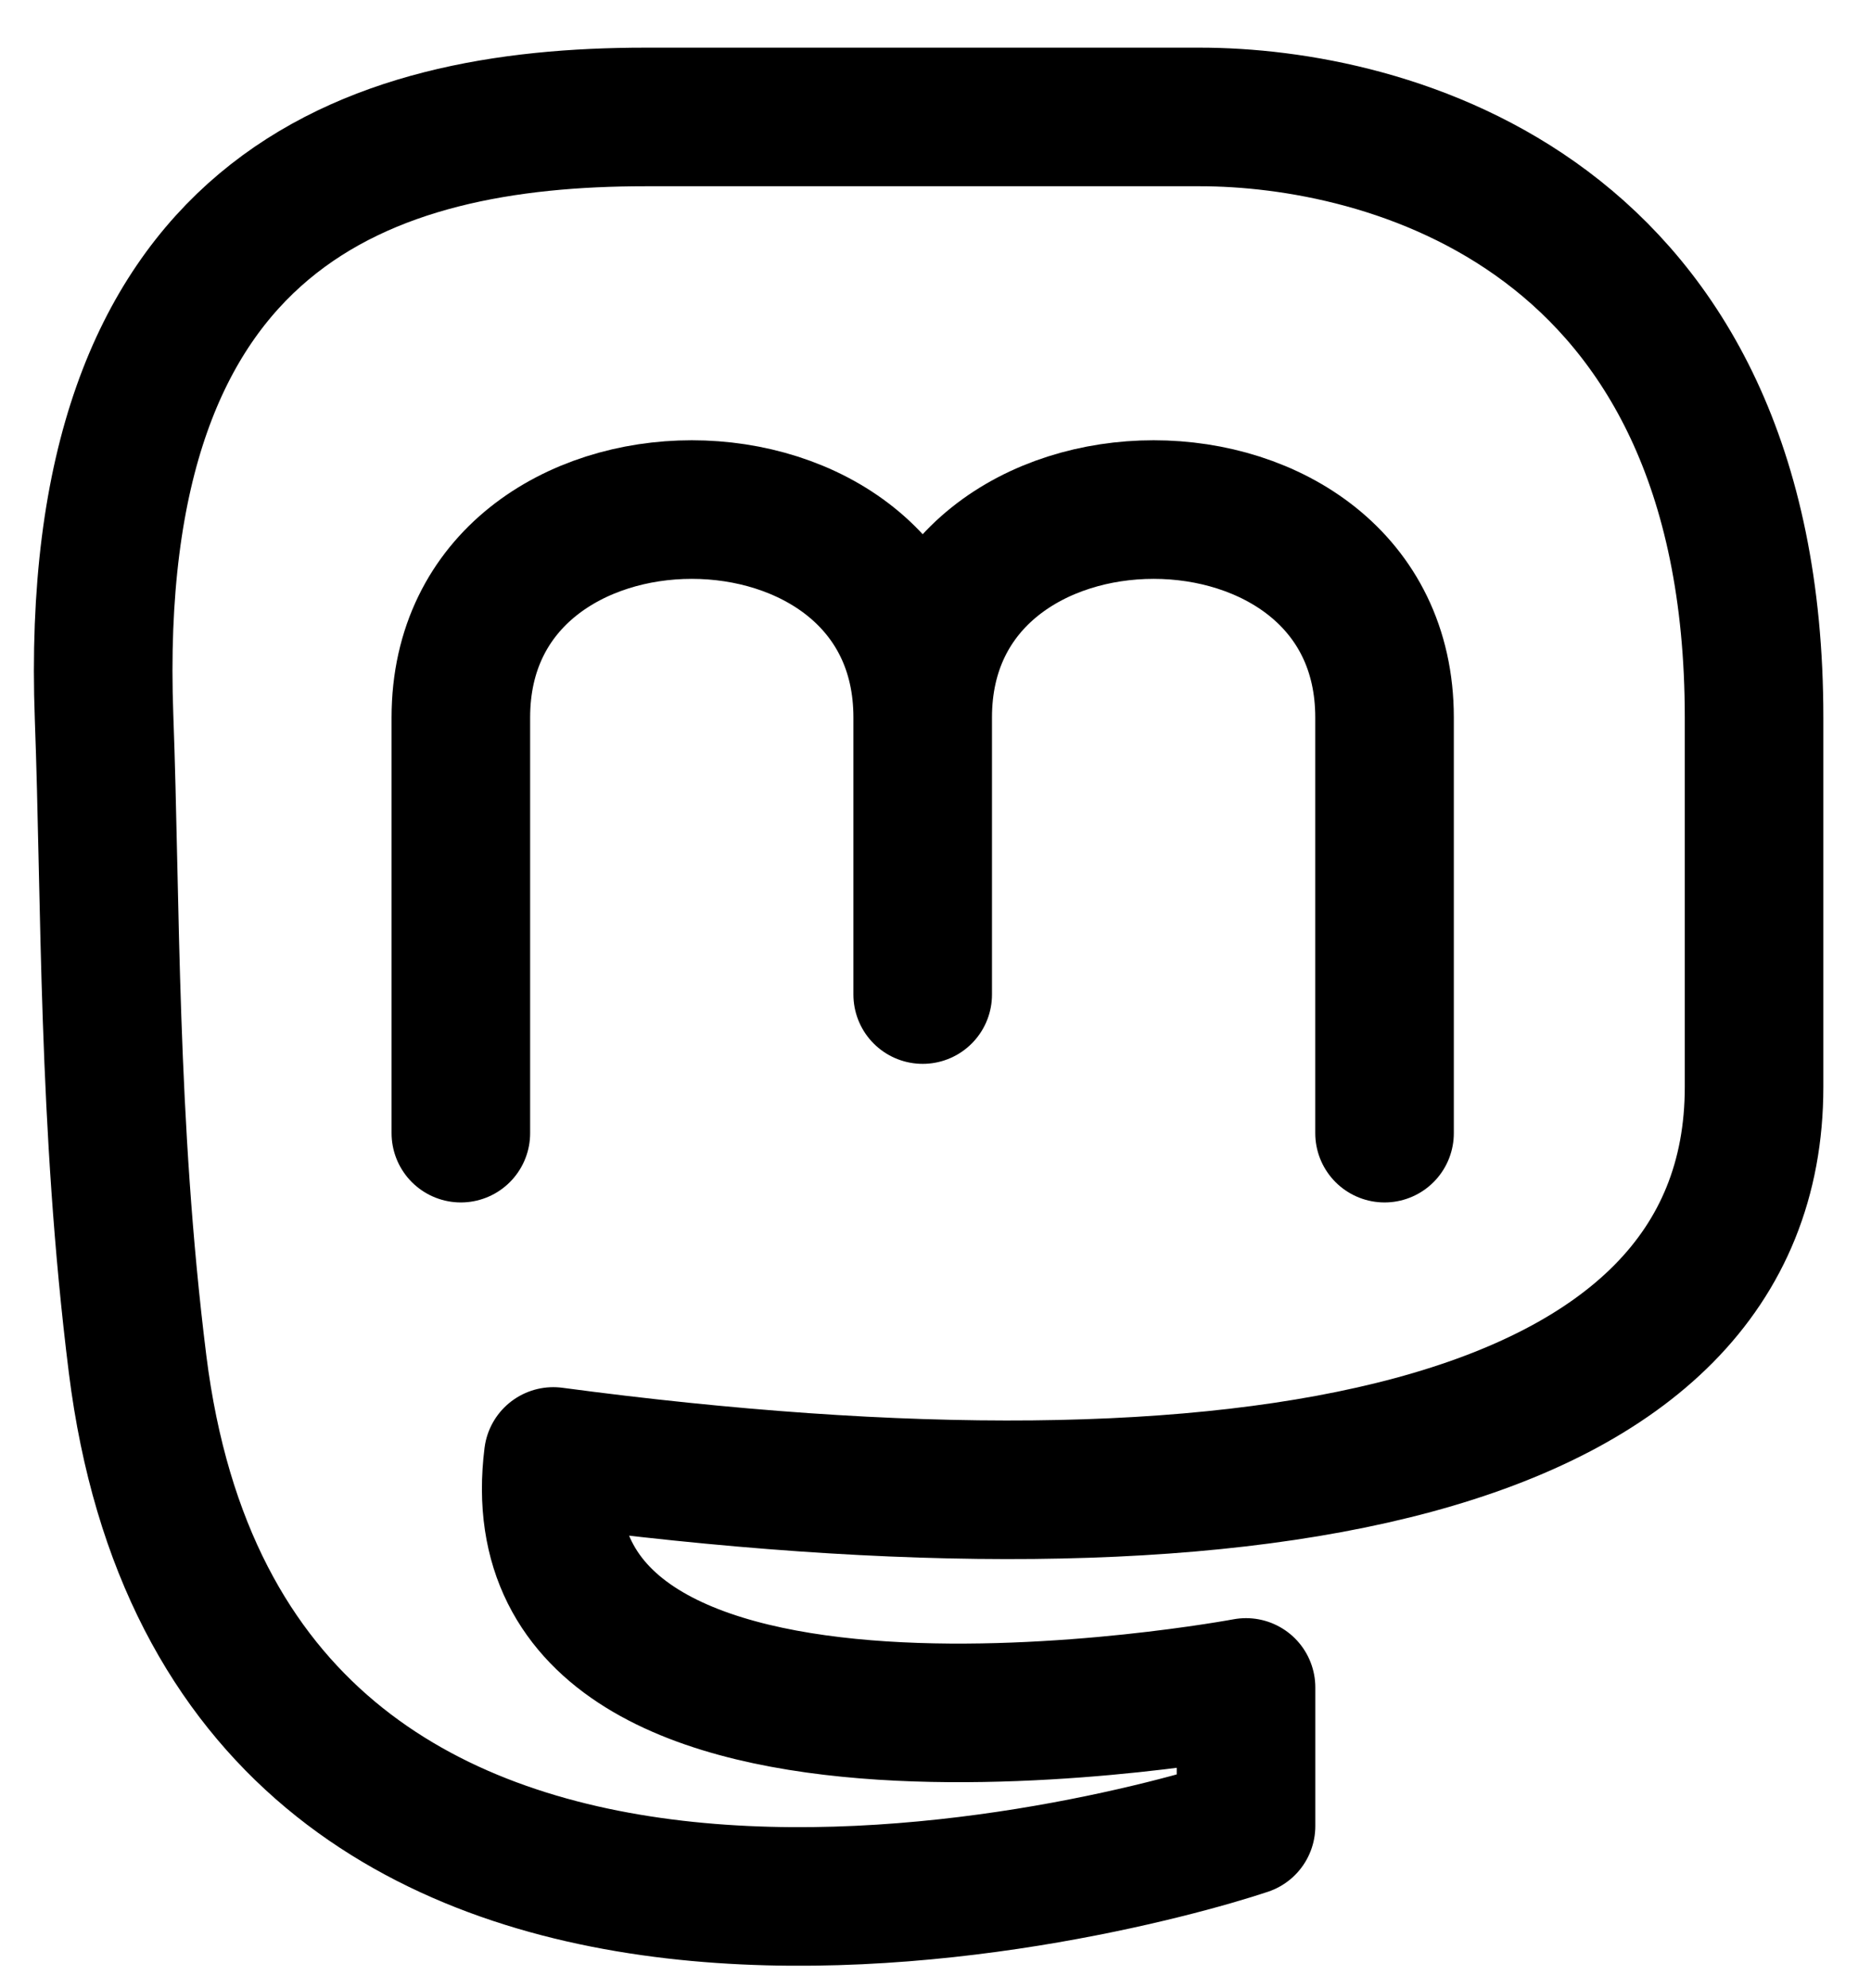 <svg width="32" height="34" viewBox="0 0 32 34" fill="none" xmlns="http://www.w3.org/2000/svg">
<path d="M7.882 19.378V12.269C7.882 7.529 15.781 7.529 15.781 12.269M15.781 12.269V17.008M15.781 12.269C15.781 7.529 23.68 7.529 23.68 12.269V19.378" stroke="black" stroke-width="2.37" stroke-linecap="round" stroke-linejoin="round"/>
<path d="M9.463 24.907C21.311 26.487 30 24.907 30 18.588V12.269C30 3.58 23.681 2 20.521 2H11.042C6.303 2 1.458 3.58 1.78 12.269C1.897 15.408 1.837 19.196 2.353 23.328C3.933 35.966 18.941 32.017 21.311 31.227V28.857C21.311 28.857 8.673 31.227 9.463 24.907Z" stroke="black" stroke-width="2.37" stroke-linecap="round" stroke-linejoin="round"/>
</svg>
